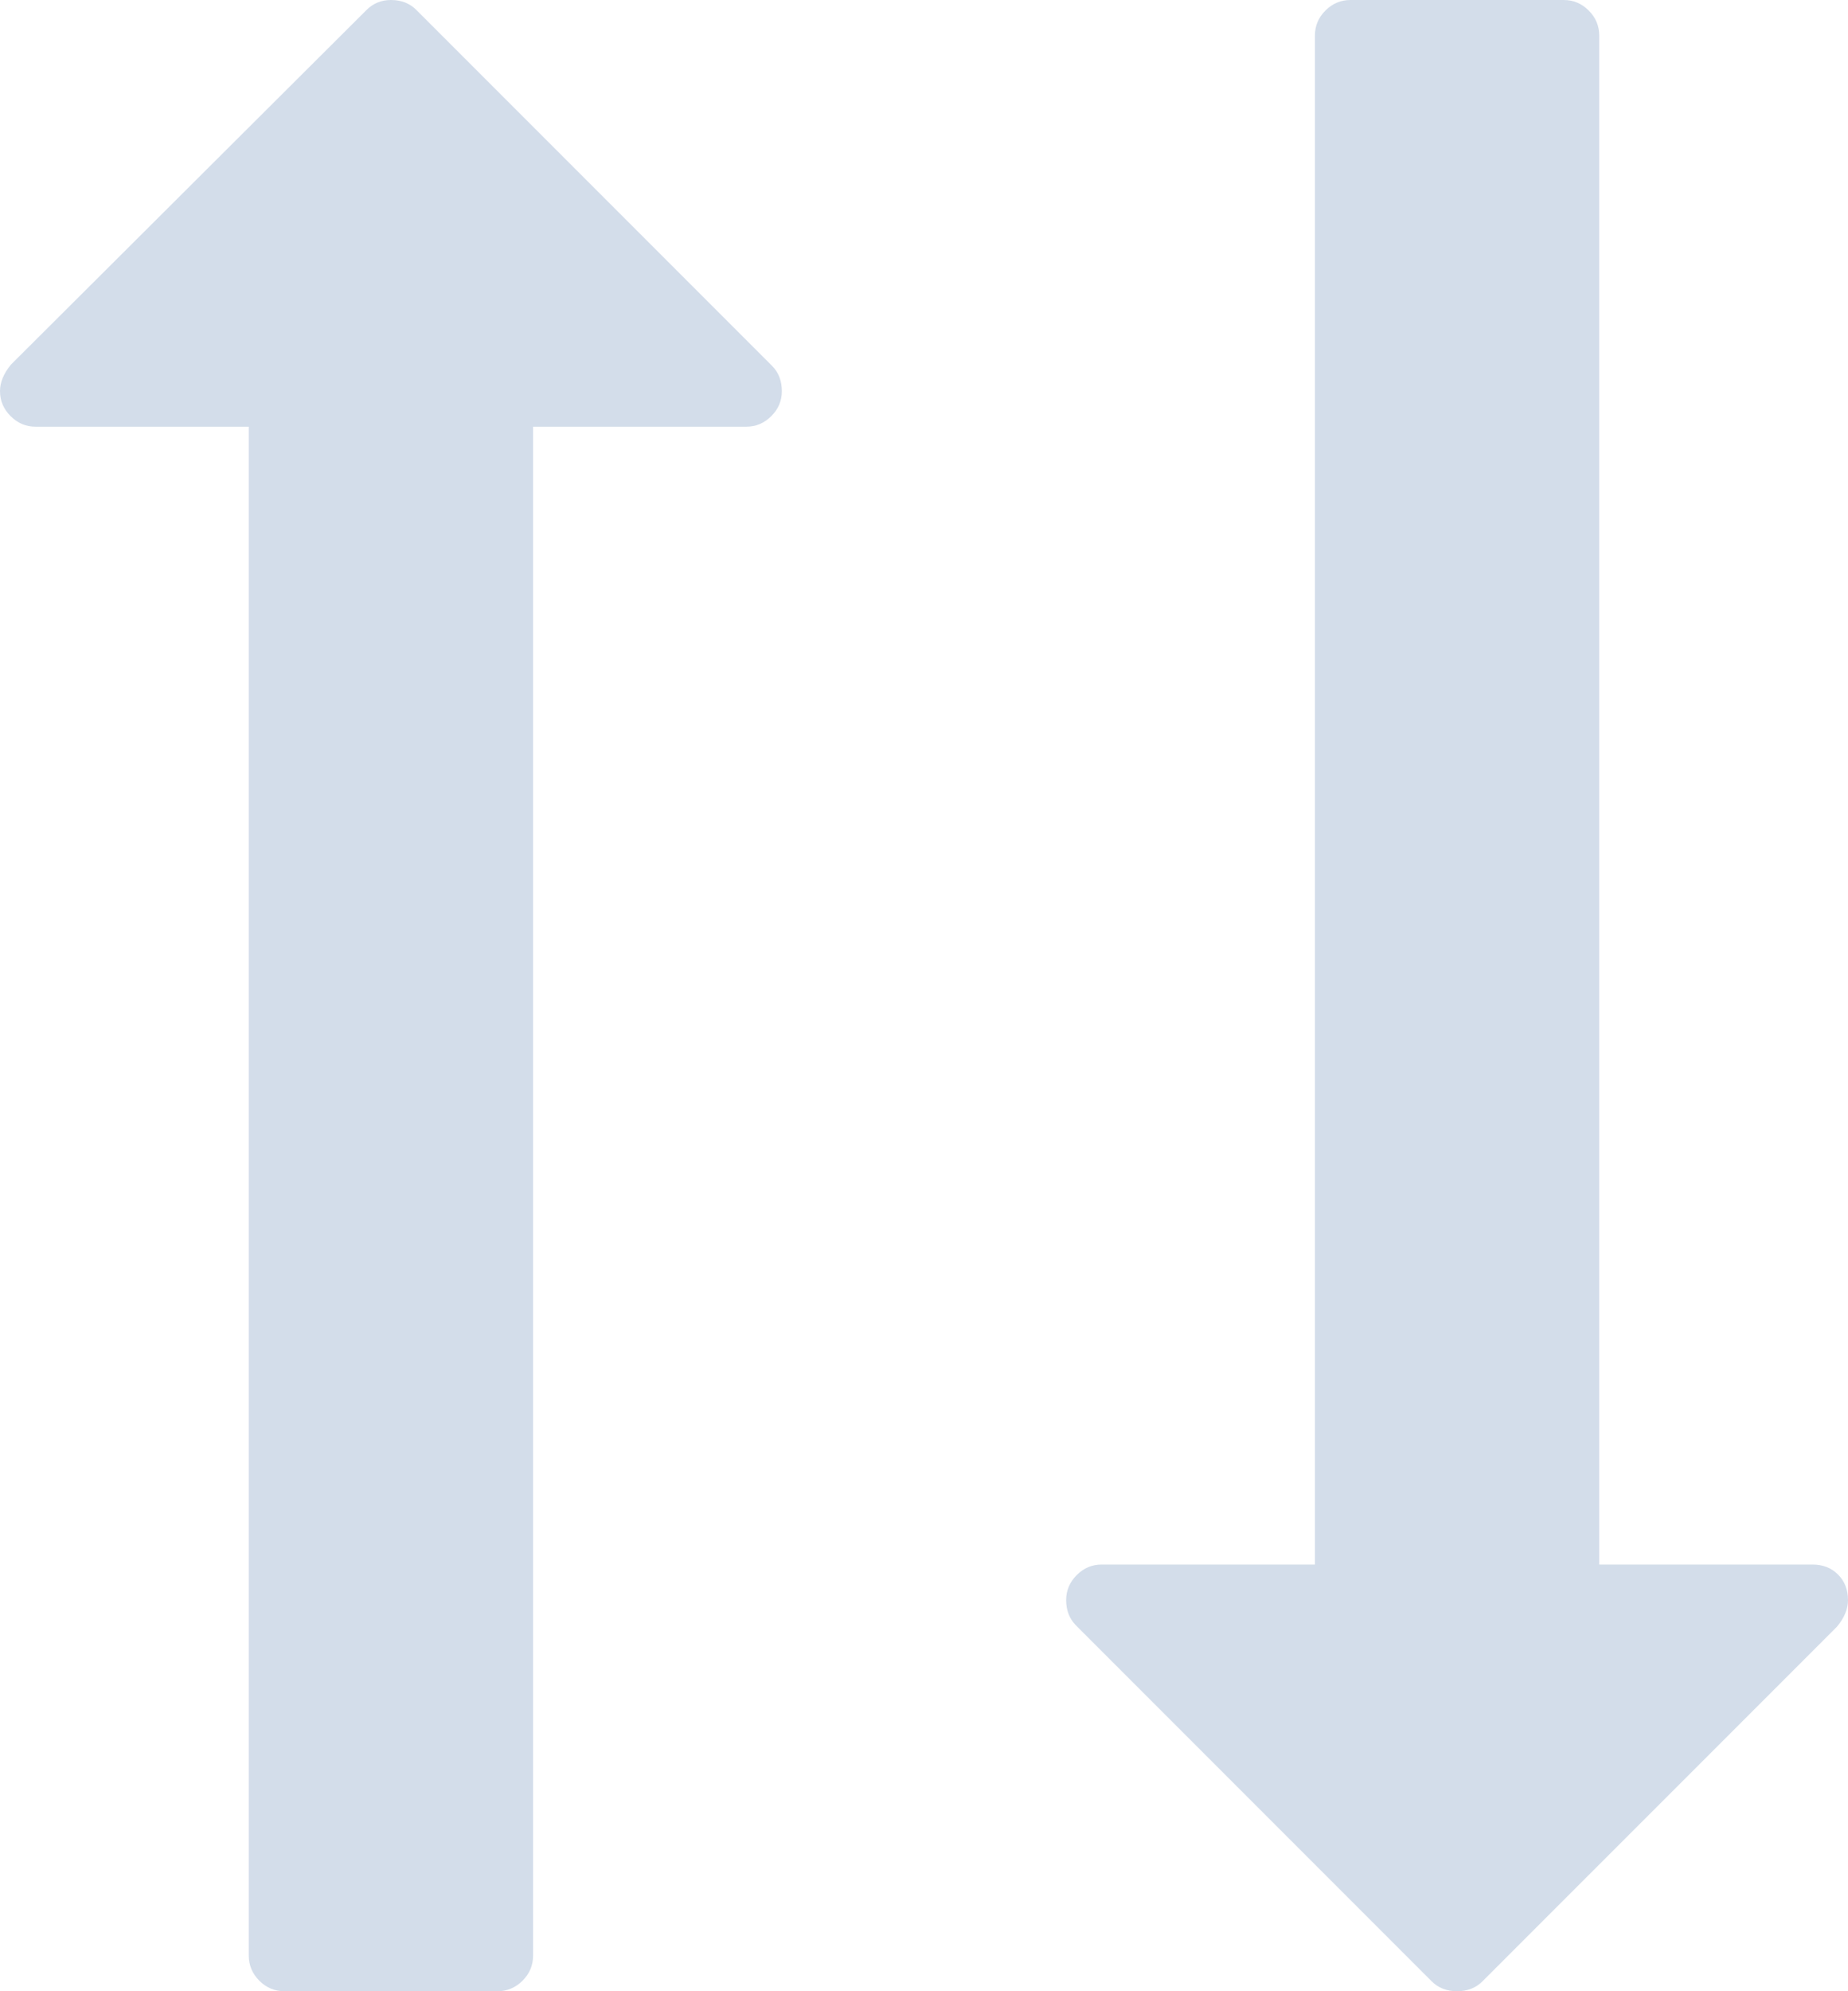 <?xml version="1.0" encoding="utf-8"?>
<svg xmlns="http://www.w3.org/2000/svg" fill="none" height="100%" overflow="visible" preserveAspectRatio="none" style="display: block;" viewBox="0 0 26 28" width="100%">
<g id="Group 18">
<path d="M7 28L4 28C3.865 28 3.747 27.95 3.648 27.852C3.55 27.753 3.5 27.635 3.5 27.5L3.5 6L0.5 6C0.365 6 0.247 5.95 0.149 5.851C0.05 5.753 6.34114e-05 5.635 6.34173e-05 5.5C6.34228e-05 5.375 0.052 5.25 0.156 5.125L5.156 0.141C5.25 0.047 5.365 -0 5.5 -0C5.646 -0 5.766 0.047 5.859 0.141L10.859 5.141C10.953 5.234 11 5.354 11 5.5C11 5.635 10.951 5.753 10.852 5.851C10.753 5.95 10.636 6 10.5 6L7.5 6L7.5 27.5C7.5 27.635 7.451 27.753 7.352 27.852C7.253 27.95 7.135 28 7 28ZM20.5 28C20.354 28 20.234 27.953 20.141 27.859L15.141 22.859C15.047 22.765 15 22.646 15 22.5C15 22.364 15.05 22.247 15.149 22.148C15.248 22.049 15.365 22 15.5 22L18.5 22L18.5 0.5C18.5 0.364 18.549 0.247 18.648 0.148C18.747 0.049 18.865 -0 19 -0L22 -0C22.136 -0 22.253 0.049 22.352 0.148C22.451 0.247 22.5 0.364 22.5 0.5L22.5 22L25.5 22C25.646 22 25.766 22.047 25.859 22.14C25.953 22.234 26 22.354 26 22.5C26 22.625 25.948 22.75 25.844 22.875L20.859 27.859C20.766 27.953 20.646 28 20.5 28Z" fill="#D3DDEA" id="Vector"/>
</g>
</svg>